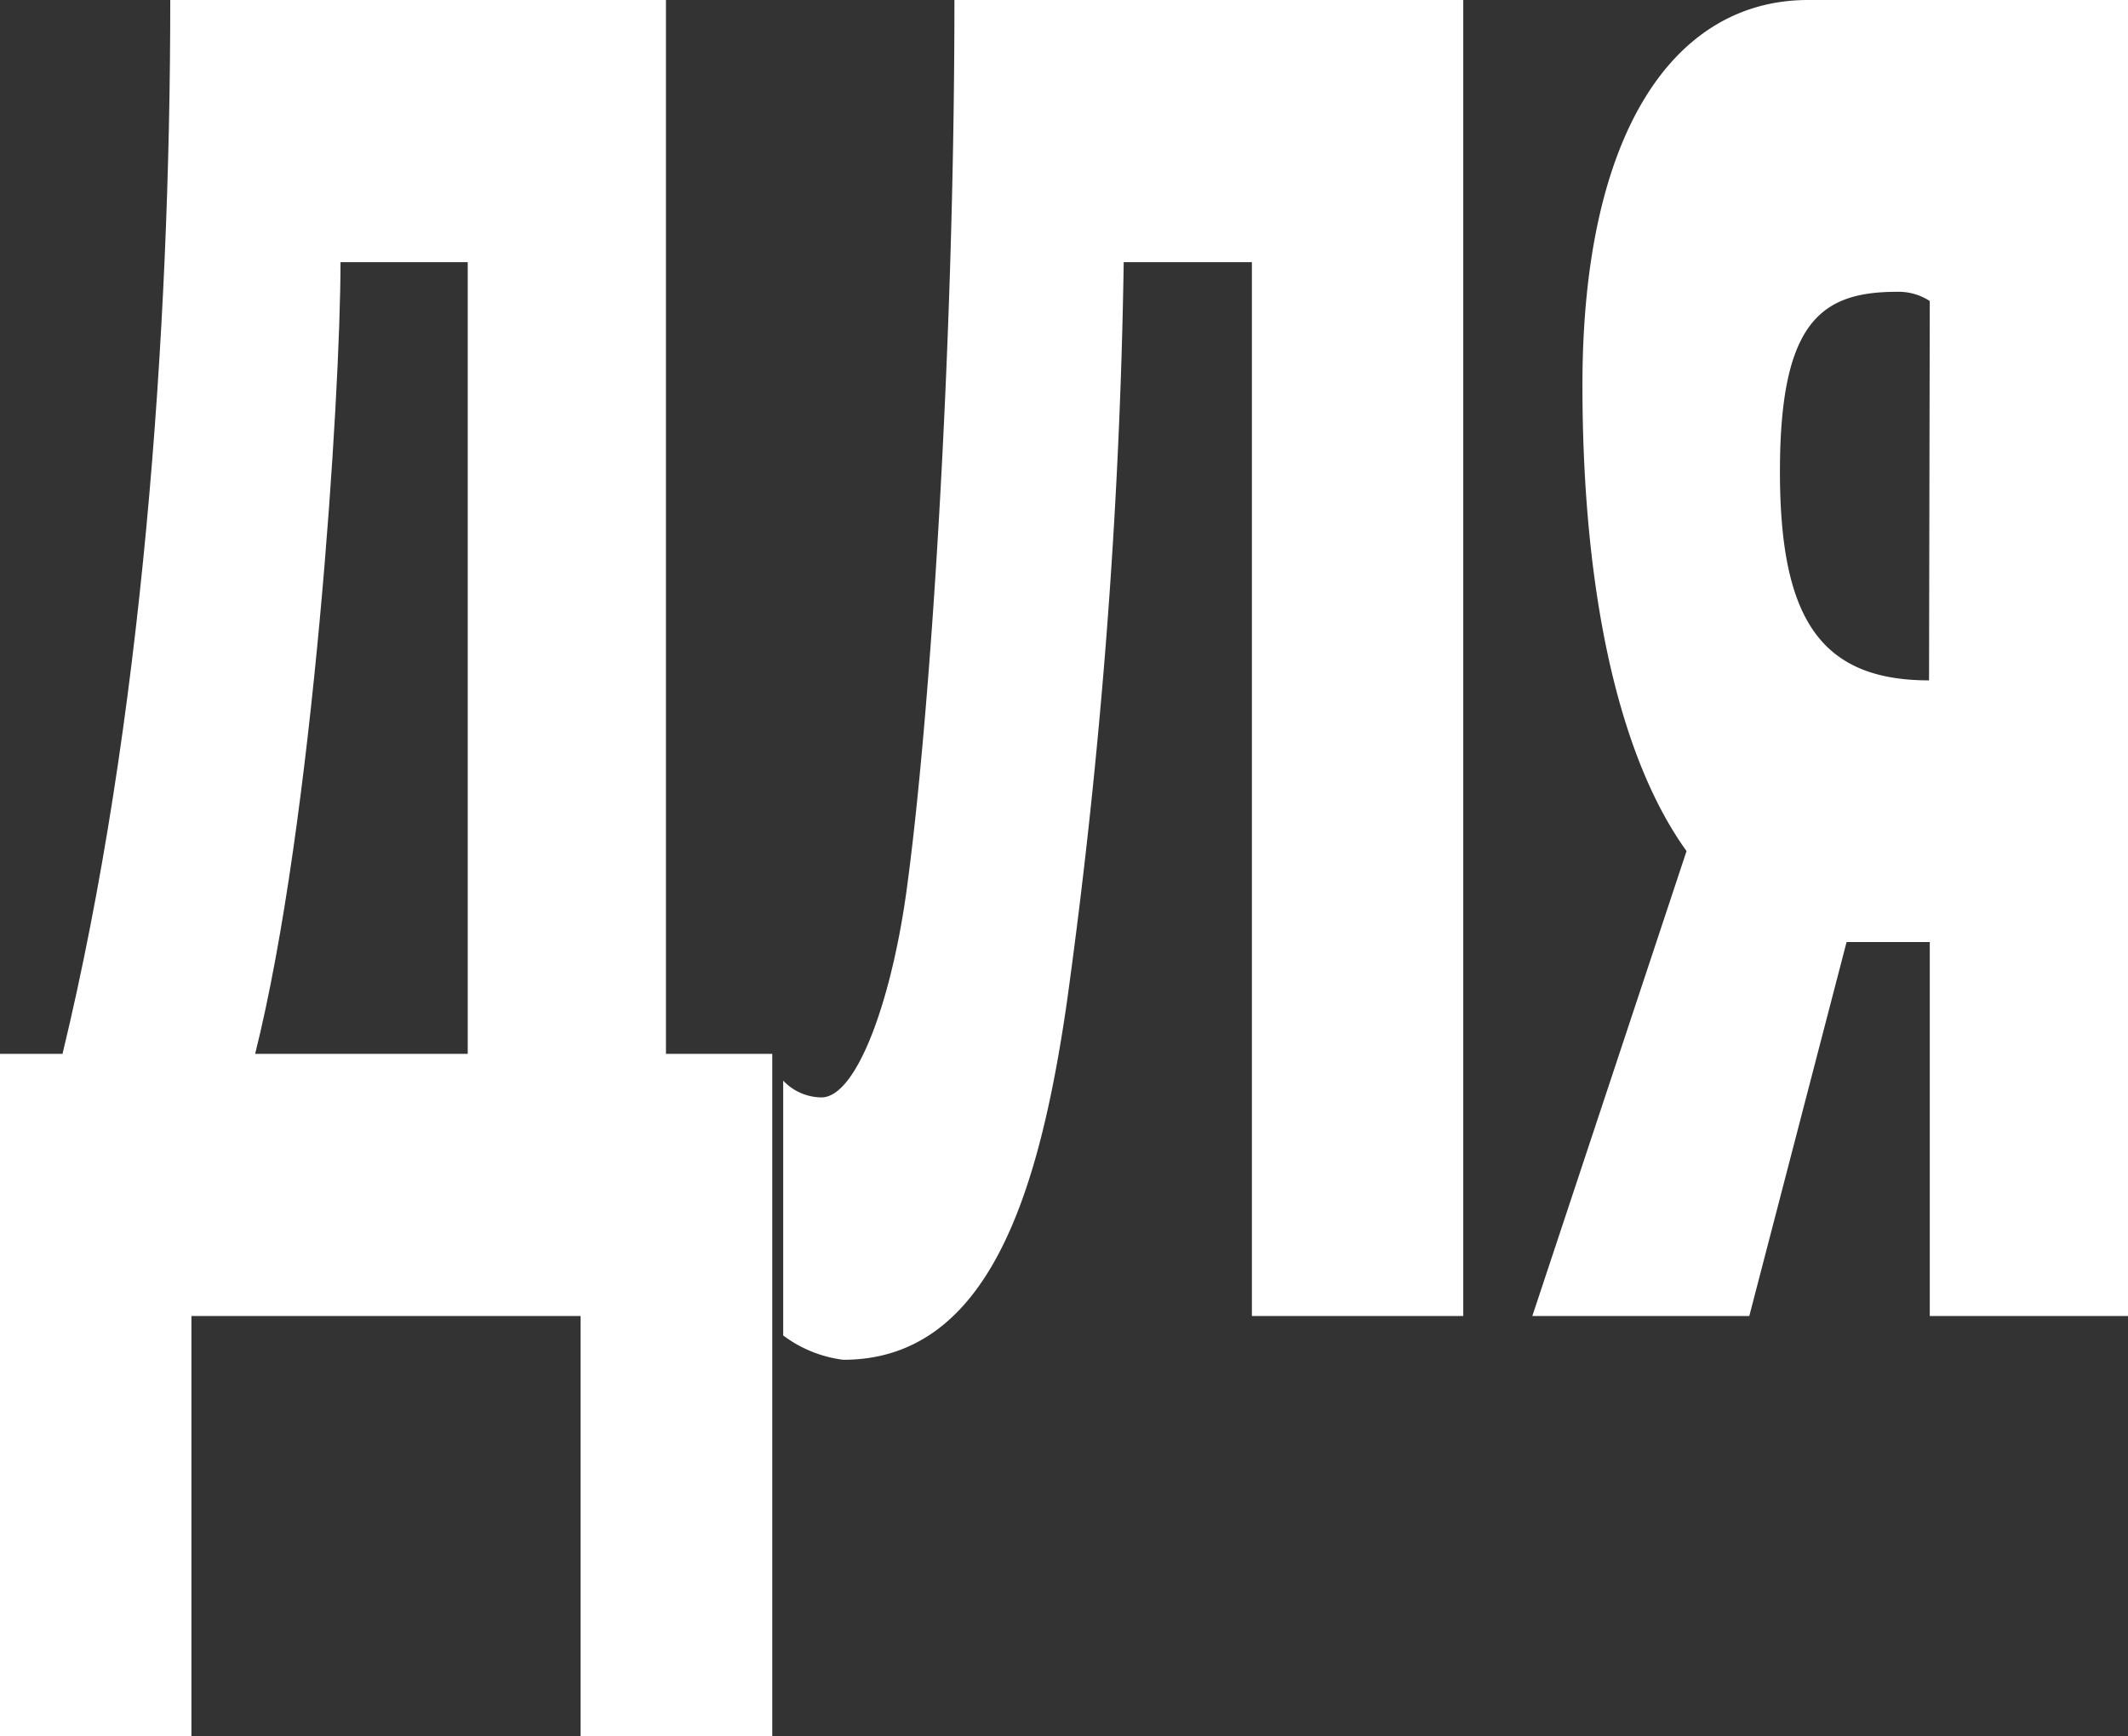 <?xml version="1.0" encoding="UTF-8"?> <svg xmlns="http://www.w3.org/2000/svg" viewBox="0 0 87.49 71.4"><rect x="0" y="0" width="87.49" height="71.4" fill="#333333" stroke="none"/> <defs> <style>.cls-1{fill:#fff;}</style> </defs> <g id="Слой_2" data-name="Слой 2"> <g id="Слой_2-2" data-name="Слой 2"> <path class="cls-1" d="M27.38,0V43.34h4.37V71.4H23.87V54.12h-16V71.4H0V43.34H2.57C5.85,29.76,7,13.68,7,0ZM19.23,10.78H14c0,5.5-1.12,23-3.51,32.56h8.74Z"></path> <path class="cls-1" d="M60.16,0V54.12H51.47V10.78H46.2a248.8,248.8,0,0,1-2.34,30.46c-1.13,7.79-3.2,14.68-9.19,14.68a5.18,5.18,0,0,1-2.47-1V44.44a2.19,2.19,0,0,0,1.57.69c1.44,0,2.84-3.89,3.47-8.28,1-7.09,2-22.57,2-36.85Z"></path> <path class="cls-1" d="M87.49,54.12H79.34V38.74H75.92l-4,15.38H63L69.34,35c-2.74-3.8-4.28-10.49-4.28-19.17C65.06,5.49,68.8,0,74.34,0H87.49ZM79.34,12.38A2.34,2.34,0,0,0,78,12c-3.1,0-4.82,1.2-4.82,7.39,0,6,1.63,8.59,6.13,8.59Z"></path> </g> </g> </svg> 